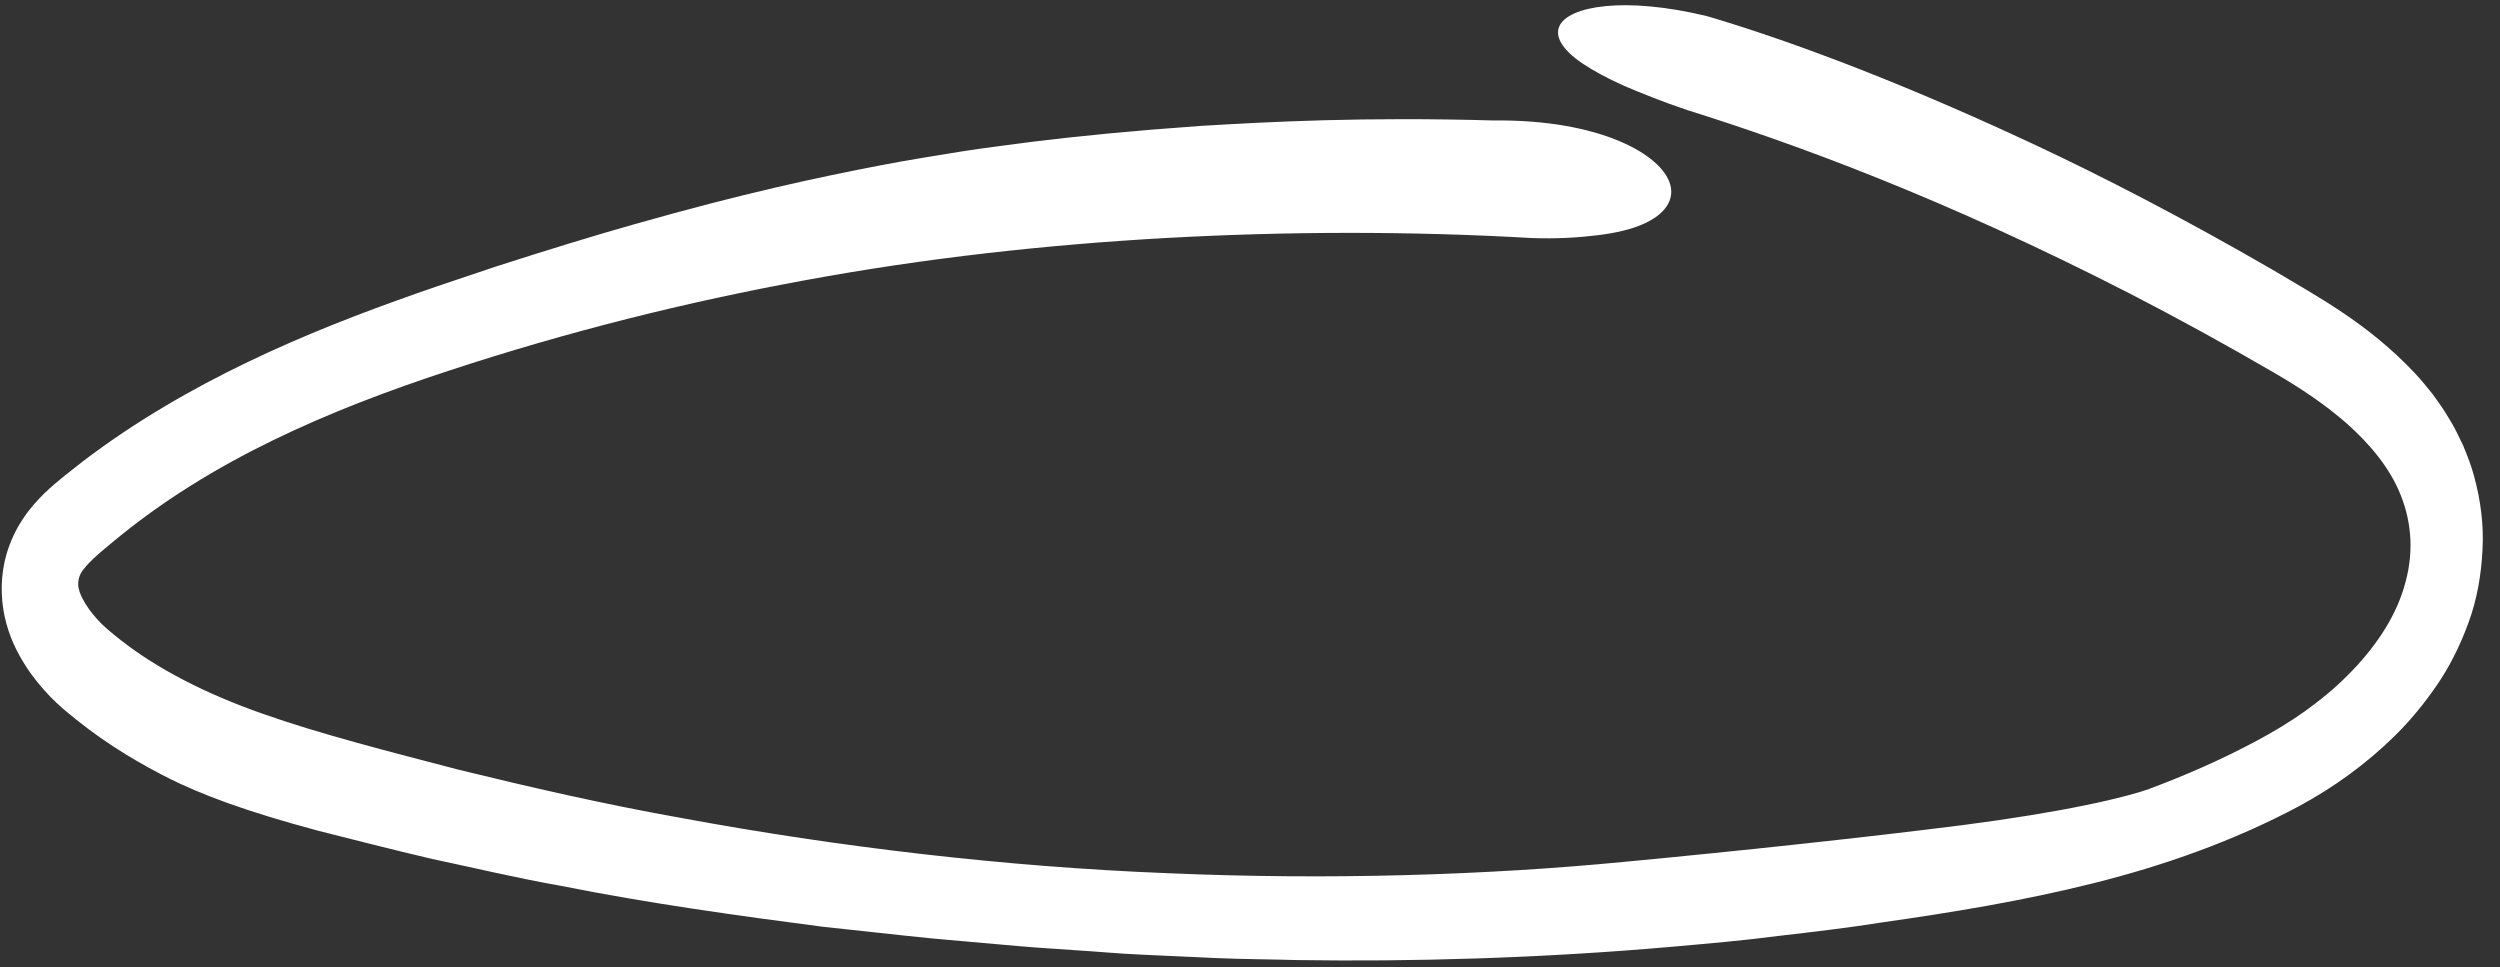 <svg width="137" height="53" viewBox="0 0 137 53" fill="none" xmlns="http://www.w3.org/2000/svg">
<rect x="0" y="0" width="137" height="53" fill="#333333" stroke="none"/>
<path d="M117.776 43.235C117.251 43.425 116.024 43.774 114.268 44.129C112.512 44.492 110.217 44.869 107.566 45.215C102.251 45.888 95.57 46.609 88.952 47.235C81.49 47.955 72.865 48.236 63.977 47.851C55.084 47.501 45.937 46.416 37.394 44.836C33.114 44.075 28.997 43.127 25.12 42.177C21.265 41.169 17.573 40.235 14.413 39.12C11.244 38.013 8.597 36.636 6.592 35.059C6.07 34.646 5.673 34.32 5.334 33.942C4.994 33.571 4.728 33.194 4.556 32.864C4.468 32.712 4.399 32.528 4.361 32.435C4.337 32.344 4.314 32.254 4.296 32.172C4.27 31.994 4.293 31.822 4.328 31.669C4.357 31.568 4.398 31.478 4.437 31.404C4.457 31.363 4.483 31.332 4.502 31.3C4.513 31.275 4.52 31.276 4.529 31.26C4.547 31.236 4.565 31.212 4.591 31.18C4.749 30.975 4.95 30.775 5.133 30.599C5.507 30.247 5.854 29.98 6.125 29.746C8.869 27.453 11.876 25.625 14.982 24.116C18.098 22.601 21.308 21.395 24.558 20.326C31.072 18.182 37.61 16.548 44.176 15.347C50.744 14.137 57.332 13.411 63.951 13.039C70.569 12.676 77.226 12.66 83.937 13.044C85.354 13.098 86.574 13.011 87.582 12.887C88.59 12.762 89.406 12.559 90.03 12.285C91.276 11.739 91.762 10.939 91.528 10.111C91.066 8.464 87.676 6.54 81.867 6.602C74.704 6.401 69.683 6.668 65.811 6.899C61.939 7.174 59.218 7.449 56.636 7.761C55.346 7.934 54.082 8.085 52.729 8.294C51.382 8.521 49.935 8.734 48.27 9.057C44.949 9.696 40.748 10.583 34.734 12.297C32.522 12.921 29.947 13.715 27.162 14.611C25.773 15.086 24.321 15.553 22.839 16.076C21.357 16.599 19.826 17.16 18.28 17.779C15.188 19.018 12.022 20.483 8.99 22.291C7.47 23.194 5.989 24.181 4.576 25.256C3.869 25.824 3.205 26.293 2.431 27.036C2.238 27.228 2.045 27.421 1.855 27.648C1.76 27.758 1.663 27.884 1.569 27.994C1.48 28.113 1.356 28.28 1.264 28.425C0.865 29.017 0.556 29.684 0.352 30.382C0.033 31.502 0.021 32.699 0.255 33.789C0.511 34.935 0.926 35.709 1.351 36.406C1.785 37.095 2.258 37.659 2.739 38.162C2.979 38.413 3.23 38.64 3.475 38.857C3.71 39.047 3.936 39.244 4.165 39.424C5.99 40.89 7.788 41.914 9.365 42.707C10.029 43.035 11.092 43.512 12.478 44.008C13.857 44.503 15.558 45.024 17.45 45.528C19.345 46.006 21.448 46.547 23.691 47.073C25.941 47.547 28.308 48.116 30.738 48.544C35.575 49.512 40.602 50.2 45.036 50.78C47.261 51.015 49.334 51.254 51.175 51.436C53.012 51.6 54.613 51.74 55.878 51.852C56.828 51.938 57.869 51.993 58.987 52.076C60.106 52.142 61.312 52.263 62.592 52.316C63.871 52.377 65.223 52.44 66.639 52.502C68.056 52.565 69.546 52.567 71.088 52.612C77.26 52.704 84.351 52.528 91.798 51.867C93.658 51.702 95.546 51.54 97.439 51.292C99.336 51.07 101.247 50.85 103.162 50.544C106.984 49.999 110.838 49.372 114.703 48.405C118.553 47.444 122.39 46.097 125.98 44.182C127.862 43.163 129.634 41.9 131.256 40.303C132.067 39.504 132.821 38.592 133.515 37.585C134.21 36.578 134.803 35.416 135.256 34.166C135.733 32.902 135.978 31.483 136.041 30.118C136.12 28.747 135.929 27.4 135.598 26.165C135.438 25.539 135.211 24.975 134.984 24.419C134.73 23.894 134.484 23.362 134.186 22.901C133.905 22.416 133.599 22.007 133.296 21.581C132.98 21.197 132.666 20.795 132.336 20.452C129.722 17.672 126.912 16.211 124.54 14.784C119.646 11.954 115.215 9.66 111.257 7.815C103.342 4.125 97.422 2.029 93.556 0.888C89.006 -0.216 85.936 0.335 85.451 1.441C85.202 1.993 85.589 2.711 86.721 3.478C87.29 3.862 88.037 4.271 88.992 4.699C89.948 5.11 91.093 5.572 92.455 6.03C98.414 7.895 106.543 10.87 116.729 16.095C119.27 17.405 121.942 18.864 124.729 20.488C126.088 21.286 127.428 22.169 128.648 23.246C129.846 24.328 130.952 25.599 131.56 27.135C131.868 27.894 132.051 28.724 132.092 29.587C132.125 30.457 132.005 31.333 131.734 32.206C131.211 33.963 130.043 35.631 128.621 37.038C127.908 37.754 127.118 38.398 126.284 38.993C125.451 39.587 124.577 40.106 123.64 40.608C121.782 41.605 119.812 42.472 117.769 43.234" fill="white"/>
</svg>
